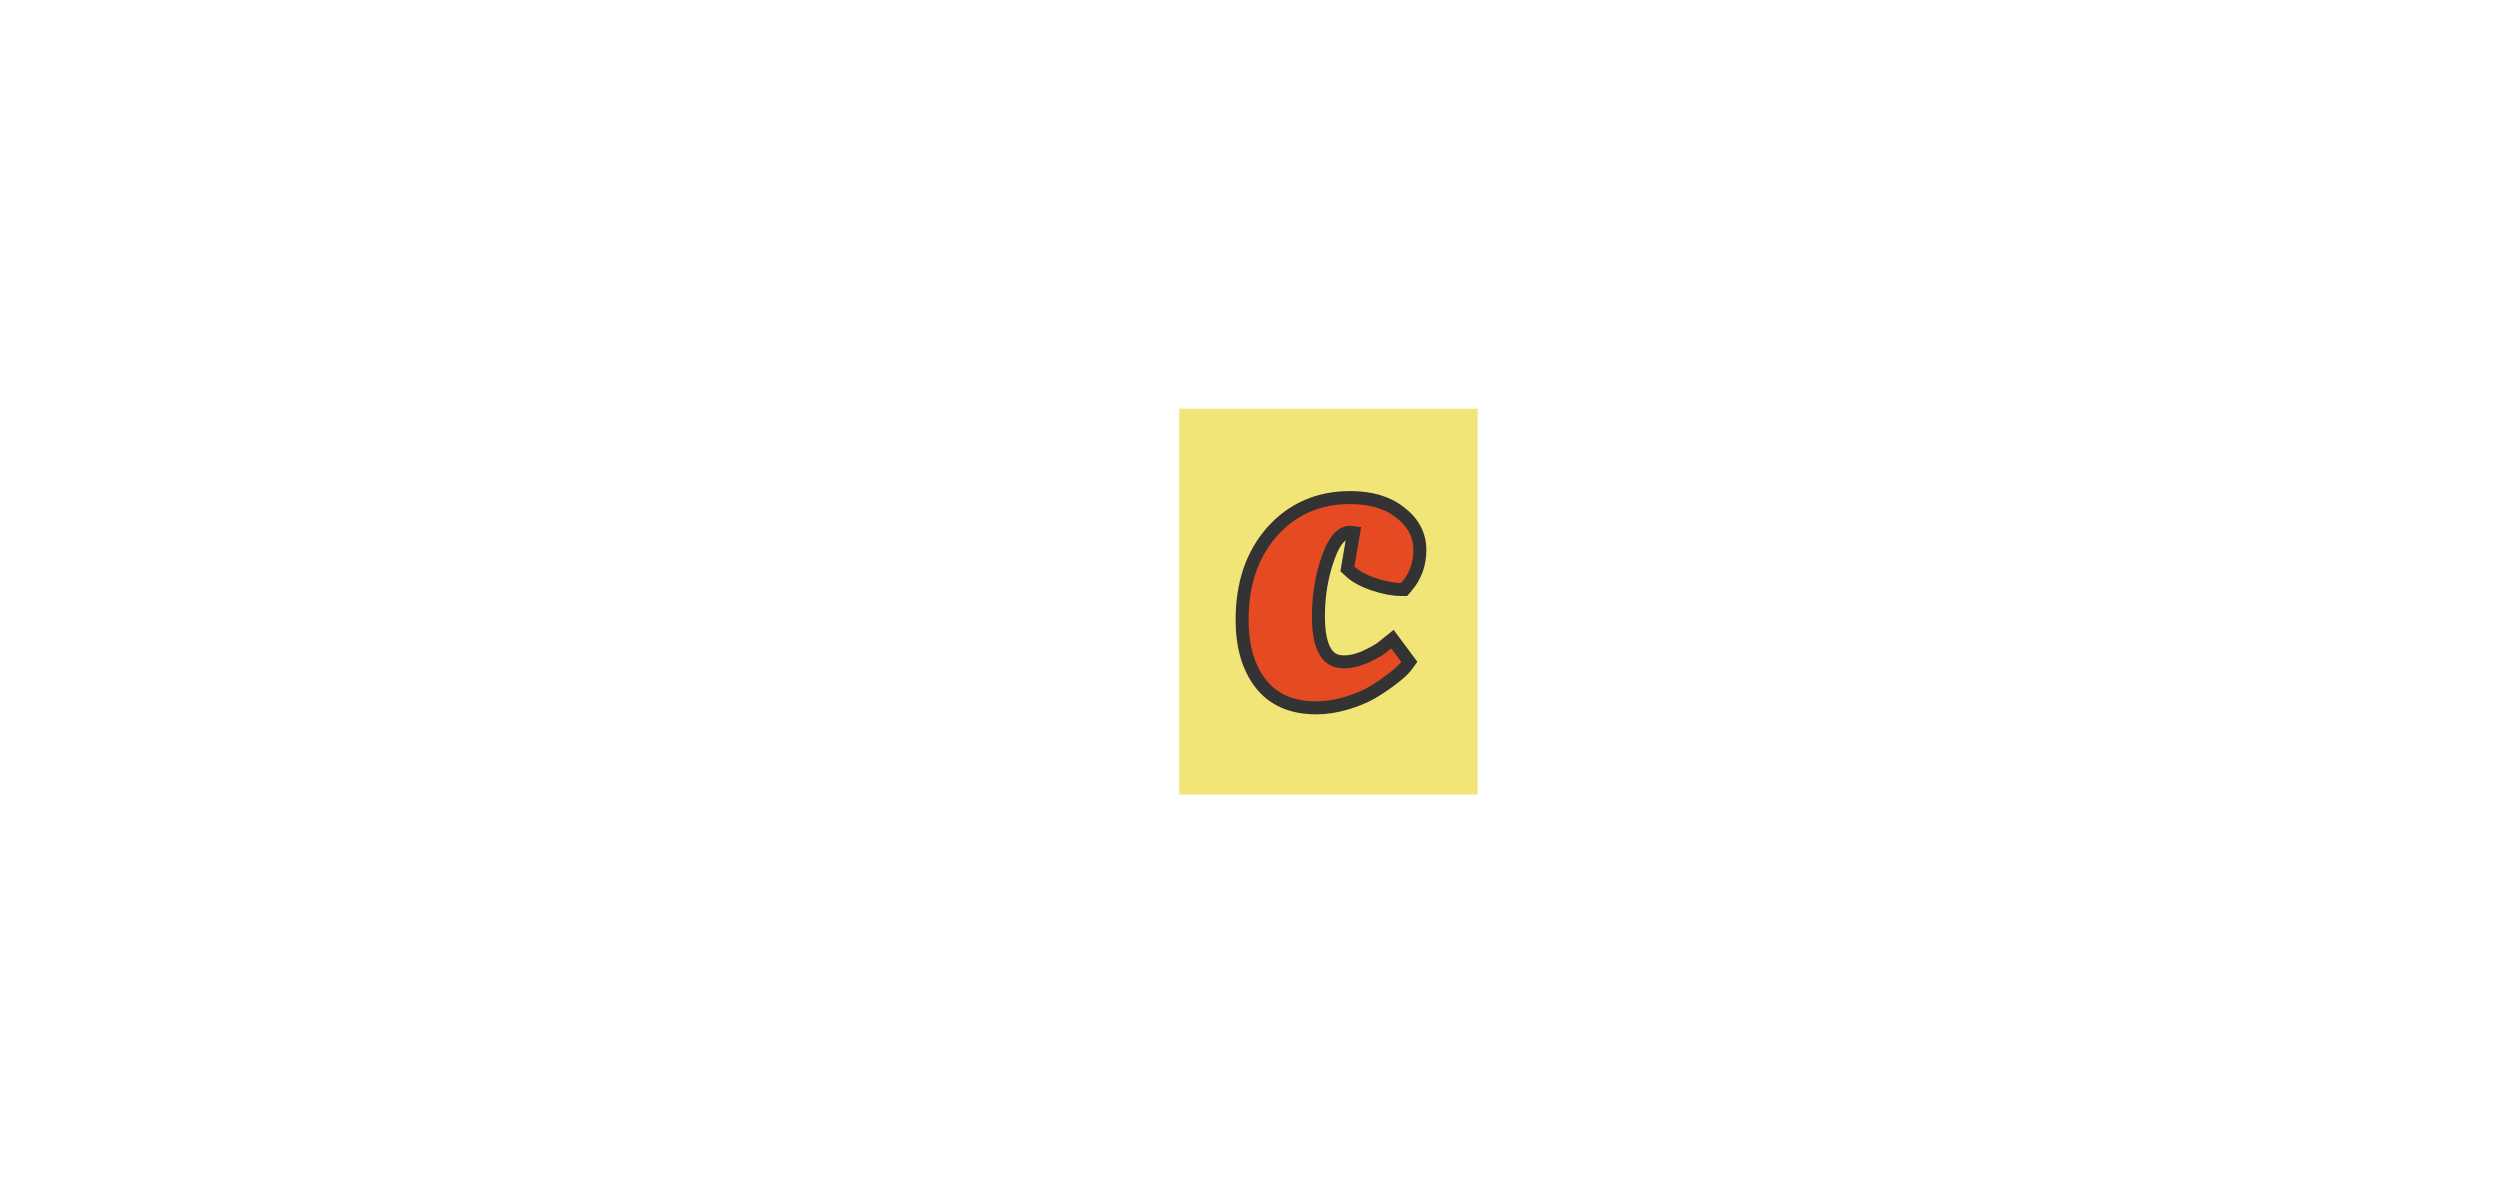 <?xml version="1.0" encoding="UTF-8"?> <svg xmlns="http://www.w3.org/2000/svg" width="500" height="240" viewBox="0 0 500 240" fill="none"> <rect x="235.85" y="81.739" width="59.679" height="77.171" fill="#F1E577"></rect> <path d="M265.686 111.404L265.688 111.398C267.047 107.602 268.603 106.451 270.013 106.451C270.29 106.451 270.523 106.47 270.719 106.501L269.598 113.082L269.48 113.77L269.988 114.248C271.159 115.35 272.797 116.207 274.804 116.876C276.796 117.54 278.616 117.897 280.244 117.897H280.834L281.223 117.452C283.057 115.357 283.973 112.853 283.973 110.006C283.973 106.951 282.587 104.42 279.999 102.473C277.448 100.452 274.071 99.514 270.013 99.514C263.704 99.514 258.461 101.799 254.388 106.366L254.388 106.366L254.382 106.373C250.374 110.935 248.422 116.84 248.422 123.966C248.422 129.127 249.593 133.394 252.071 136.635C254.625 139.975 258.432 141.568 263.249 141.568C265.236 141.568 267.242 141.257 269.263 140.645C271.228 140.05 272.887 139.38 274.213 138.622C275.483 137.896 276.829 136.998 278.25 135.932C279.647 134.884 280.71 133.948 281.296 133.142L281.858 132.369L281.289 131.602L279.294 128.914L278.491 127.831L277.437 128.673L276.175 129.684C275.346 130.248 274.201 130.864 272.711 131.527C271.281 132.107 269.981 132.377 268.799 132.377C267.084 132.377 265.912 131.721 265.093 130.394C264.211 128.963 263.683 126.649 263.683 123.273C263.683 119.018 264.354 115.066 265.686 111.404Z" fill="#E54A23" stroke="#333333" stroke-width="2.601"></path> </svg> 